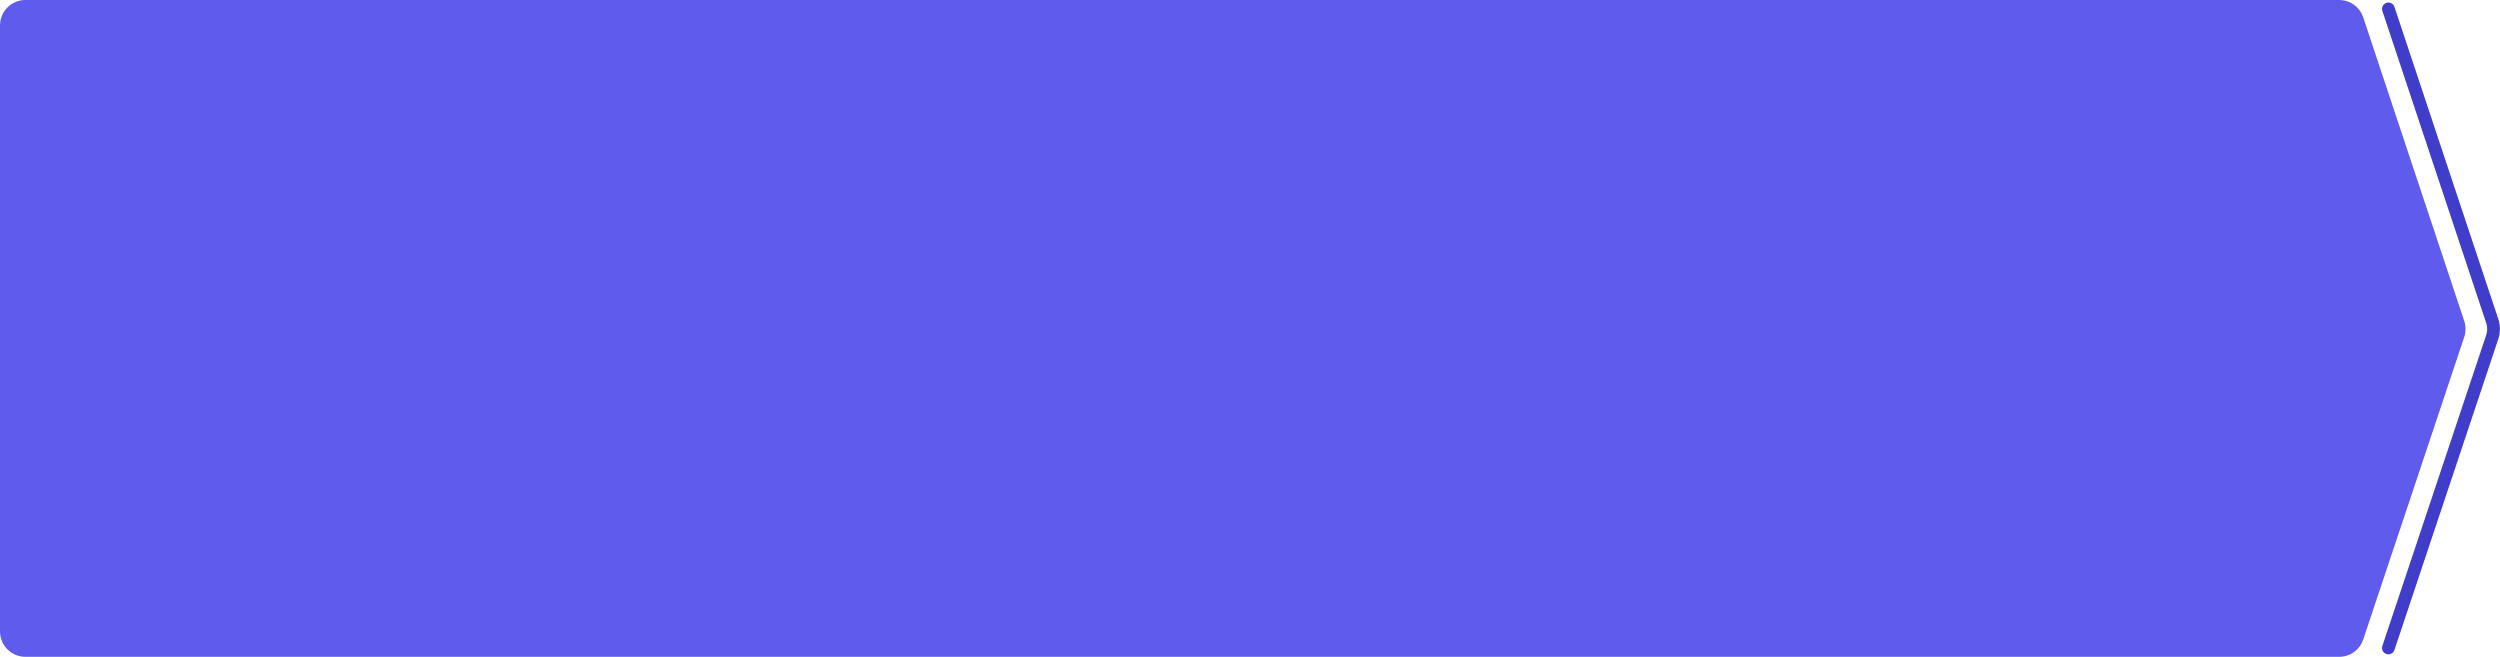 <?xml version="1.0" encoding="UTF-8"?> <svg xmlns="http://www.w3.org/2000/svg" width="982" height="258" viewBox="0 0 982 258" fill="none"> <path d="M967.948 126.086L928.277 6.843C926.917 2.757 923.094 0 918.788 0L10 0C4.477 0 0 4.477 0 10L0 248C0 253.523 4.477 258 10 258L918.797 258C923.099 258 926.919 255.248 928.282 251.168L967.944 132.41C968.63 130.358 968.631 128.139 967.948 126.086Z" fill="#5E5BED"></path> <path d="M938.164 254.52L978.946 132.41C979.631 130.358 979.633 128.139 978.95 126.086L938.164 3.493" stroke="#3F3DCA" stroke-width="5" stroke-linecap="round"></path> </svg> 